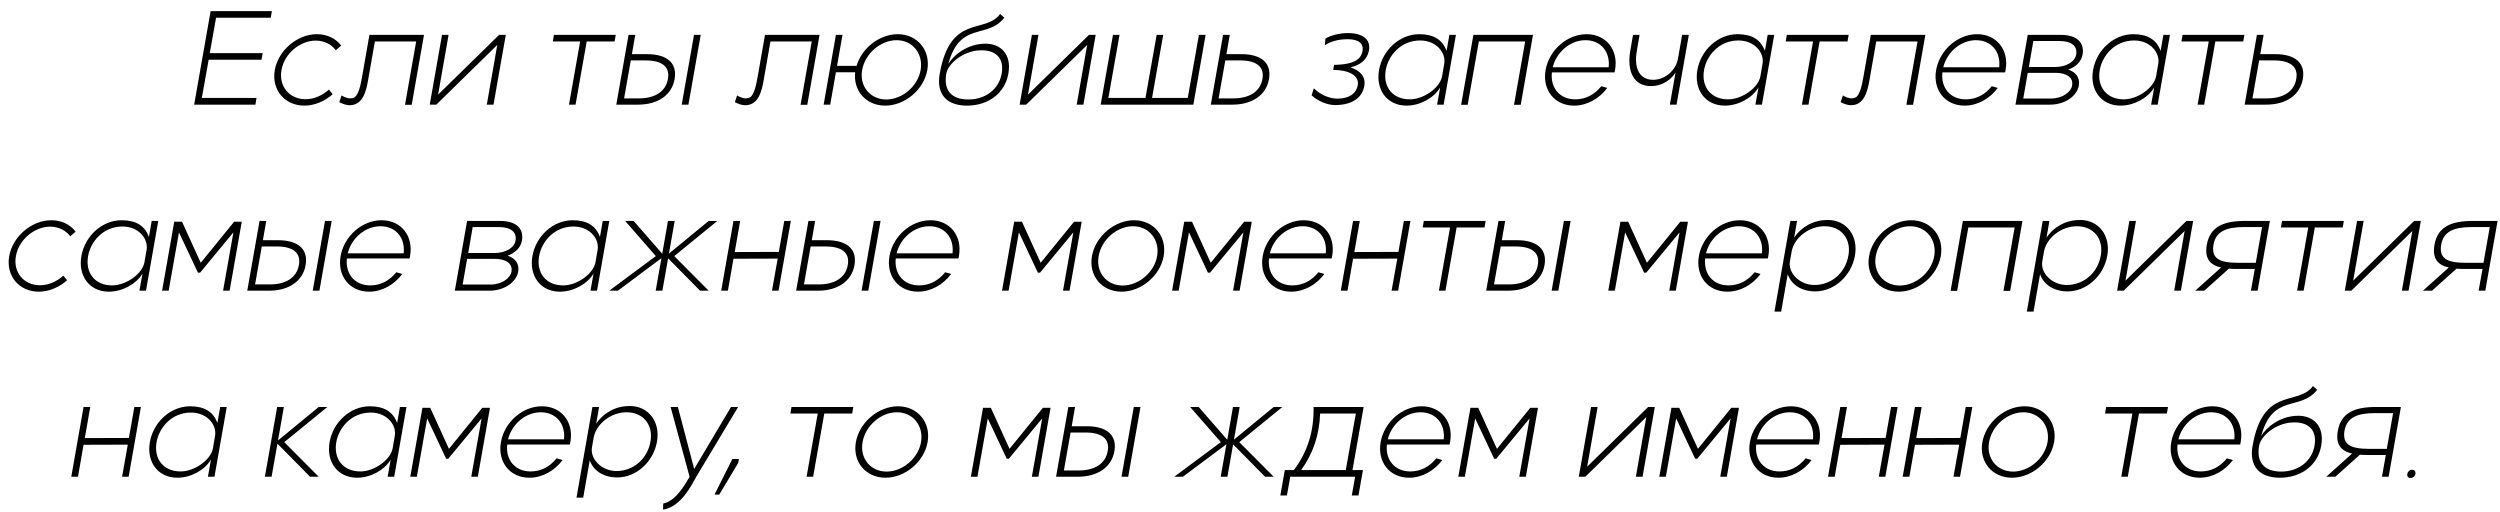 <?xml version="1.0" encoding="UTF-8"?> <svg xmlns="http://www.w3.org/2000/svg" width="215" height="44" viewBox="0 0 215 44" fill="none"><path d="M16.697 9L18.113 0.96H23.381L23.285 1.524H18.581L18.041 4.572H22.589L22.493 5.136H17.945L17.357 8.424H22.061L21.965 9H16.697ZM26.176 9.084C24.472 9.084 23.332 7.704 23.632 6.024C23.932 4.332 25.564 2.94 27.256 2.94C28.12 2.94 28.876 3.3 29.344 3.924L28.876 4.32C28.516 3.816 27.868 3.492 27.16 3.492C25.78 3.492 24.448 4.632 24.208 6.024C23.956 7.404 24.88 8.532 26.272 8.532C26.992 8.532 27.676 8.244 28.288 7.704L28.612 8.1C27.928 8.712 27.04 9.084 26.176 9.084ZM29.179 8.784L29.371 8.208C29.527 8.304 29.827 8.46 30.127 8.46C30.235 8.46 30.331 8.436 30.427 8.4C30.847 8.232 31.039 7.176 31.147 6.552L31.771 3H36.463L35.407 9.012H34.831L35.791 3.564H32.239L31.651 6.924C31.495 7.8 31.219 9.048 30.079 9.048C29.779 9.048 29.503 8.952 29.179 8.784ZM42.922 3H43.498L42.441 9H41.865L42.766 3.864L37.522 9H36.958L38.014 3H38.578L37.678 8.136L42.922 3ZM47.541 3.564L47.637 3H52.953L52.857 3.564H50.457L49.497 9H48.933L49.893 3.564H47.541ZM54.056 3H54.632L54.344 4.656H55.628C57.392 4.656 58.256 5.436 58.016 6.804C57.776 8.172 56.588 9 54.86 9H53L54.056 3ZM59.684 3H60.26L59.204 9H58.628L59.684 3ZM55.532 5.196H54.248L53.672 8.46H54.956C56.36 8.46 57.26 7.848 57.44 6.792C57.632 5.76 56.96 5.196 55.532 5.196ZM63.198 8.784L63.39 8.208C63.546 8.304 63.846 8.46 64.146 8.46C64.254 8.46 64.35 8.436 64.446 8.4C64.866 8.232 65.058 7.176 65.166 6.552L65.79 3H70.482L69.426 9.012H68.85L69.81 3.564H66.258L65.67 6.924C65.514 7.8 65.238 9.048 64.098 9.048C63.798 9.048 63.522 8.952 63.198 8.784ZM71.397 9H70.833L71.889 3H72.453L71.985 5.664H73.665C74.109 4.14 75.633 2.94 77.205 2.94C78.897 2.94 80.049 4.332 79.749 6.024C79.449 7.716 77.817 9.084 76.125 9.084C74.493 9.084 73.365 7.824 73.545 6.216H71.889L71.397 9ZM77.109 3.456C75.753 3.456 74.397 4.584 74.145 6.024C73.893 7.416 74.841 8.556 76.221 8.556C77.565 8.556 78.921 7.452 79.173 6.024C79.413 4.632 78.501 3.456 77.109 3.456ZM86.719 6.336C86.431 7.992 85.015 9.084 83.167 9.084C81.331 9.084 80.515 8.016 80.815 6.348C81.727 1.152 84.715 2.964 86.011 1.2L86.371 1.524C84.907 3.396 82.555 1.788 81.559 5.496C81.955 4.8 83.155 3.756 84.751 3.756C86.047 3.756 87.019 4.644 86.719 6.336ZM81.379 6.336C81.139 7.728 81.787 8.556 83.275 8.556C84.751 8.556 85.903 7.68 86.143 6.336C86.383 4.992 85.627 4.248 84.211 4.332C82.795 4.404 81.523 5.496 81.379 6.336ZM93.652 3H94.228L93.172 9H92.596L93.496 3.864L88.252 9H87.688L88.744 3H89.308L88.408 8.136L93.652 3ZM99.472 3H100.035L99.076 8.424H102.147L103.107 3H103.683L102.627 9H94.659L95.716 3H96.279L95.32 8.424H98.511L99.472 3ZM105.184 3H105.76L105.472 4.656H106.744C108.508 4.656 109.372 5.436 109.132 6.804C108.892 8.172 107.704 9 105.976 9H104.128L105.184 3ZM106.648 5.196H105.376L104.8 8.46H106.072C107.488 8.46 108.388 7.848 108.568 6.792C108.76 5.76 108.076 5.196 106.648 5.196ZM112.989 7.596C113.565 8.16 114.345 8.484 115.017 8.484C116.025 8.484 116.637 8.04 116.769 7.332C116.913 6.504 116.013 6.012 114.657 6.012L114.729 5.58C115.533 5.556 116.901 5.496 117.153 4.5C117.345 3.768 116.865 3.372 115.917 3.372C115.233 3.372 114.525 3.504 113.937 3.888L113.985 3.324C114.357 3.06 115.209 2.844 115.905 2.844C117.225 2.844 117.897 3.408 117.729 4.344C117.573 5.16 116.973 5.592 116.145 5.796C116.961 6.06 117.465 6.588 117.333 7.38C117.153 8.412 116.277 9.036 114.813 9.036C114.153 9.036 113.325 8.688 112.797 8.196L112.989 7.596ZM118.597 6.024C118.897 4.296 120.385 2.94 122.053 2.94C123.301 2.94 124.057 3.42 124.405 4.38L124.645 3H125.209L124.153 9H123.589L123.853 7.524C123.313 8.436 122.113 9.084 120.961 9.084C119.293 9.084 118.297 7.728 118.597 6.024ZM121.237 8.544C122.449 8.544 123.841 7.548 124.021 6.552L124.201 5.508C124.381 4.524 123.505 3.48 122.137 3.48C120.445 3.48 119.389 4.8 119.173 6.024C118.921 7.464 119.761 8.544 121.237 8.544ZM126.713 3H131.837L130.781 9.012H130.205L131.165 3.564H127.181L126.221 9.012H125.657L126.713 3ZM135.369 9.084C133.689 9.084 132.621 7.728 132.921 6.024C133.221 4.308 134.769 2.94 136.449 2.94C138.117 2.94 139.197 4.284 138.897 6C138.873 6.108 138.861 6.144 138.849 6.228H133.461C133.317 7.548 134.133 8.544 135.465 8.544C136.341 8.544 137.097 8.172 137.709 7.416L138.225 7.56C137.529 8.496 136.473 9.084 135.369 9.084ZM133.533 5.784H138.345C138.489 4.428 137.649 3.456 136.353 3.456C135.057 3.456 133.869 4.452 133.533 5.784ZM144.664 3H145.24L144.184 9H143.608L144.1 6.216C143.824 6.72 143.08 7.404 141.964 7.404C140.536 7.404 139.876 6.18 140.212 4.32L140.44 3H141.004L140.776 4.32C140.488 5.904 141.016 6.864 142.168 6.864C143.212 6.864 144.136 6.024 144.304 5.052L144.664 3ZM145.972 6.024C146.272 4.296 147.76 2.94 149.428 2.94C150.676 2.94 151.432 3.42 151.78 4.38L152.02 3H152.584L151.528 9H150.964L151.228 7.524C150.688 8.436 149.488 9.084 148.336 9.084C146.668 9.084 145.672 7.728 145.972 6.024ZM148.612 8.544C149.824 8.544 151.216 7.548 151.396 6.552L151.576 5.508C151.756 4.524 150.88 3.48 149.512 3.48C147.82 3.48 146.764 4.8 146.548 6.024C146.296 7.464 147.136 8.544 148.612 8.544ZM153.572 3.564L153.668 3H158.984L158.888 3.564H156.488L155.528 9H154.964L155.924 3.564H153.572ZM158.296 8.784L158.488 8.208C158.644 8.304 158.944 8.46 159.244 8.46C159.352 8.46 159.448 8.436 159.544 8.4C159.964 8.232 160.156 7.176 160.264 6.552L160.888 3H165.58L164.524 9.012H163.948L164.908 3.564H161.356L160.768 6.924C160.612 7.8 160.336 9.048 159.196 9.048C158.896 9.048 158.62 8.952 158.296 8.784ZM168.955 9.084C167.275 9.084 166.207 7.728 166.507 6.024C166.807 4.308 168.355 2.94 170.035 2.94C171.703 2.94 172.783 4.284 172.483 6C172.459 6.108 172.447 6.144 172.435 6.228H167.047C166.903 7.548 167.719 8.544 169.051 8.544C169.927 8.544 170.683 8.172 171.295 7.416L171.811 7.56C171.115 8.496 170.059 9.084 168.955 9.084ZM167.119 5.784H171.931C172.075 4.428 171.235 3.456 169.939 3.456C168.643 3.456 167.455 4.452 167.119 5.784ZM174.386 3H177.23C178.61 3 179.282 3.66 179.102 4.692C178.994 5.316 178.502 5.76 177.866 5.988C178.514 6.192 178.898 6.672 178.778 7.368C178.622 8.244 177.614 9 176.294 9H173.33L174.386 3ZM177.134 3.528H174.866L174.482 5.76H176.75C177.65 5.76 178.442 5.34 178.55 4.692C178.682 3.984 178.166 3.528 177.134 3.528ZM174.386 6.264L174.002 8.472H176.39C177.374 8.472 178.106 7.92 178.202 7.356C178.322 6.66 177.722 6.264 176.774 6.264H174.386ZM180.003 6.024C180.303 4.296 181.791 2.94 183.459 2.94C184.707 2.94 185.463 3.42 185.811 4.38L186.051 3H186.615L185.559 9H184.995L185.259 7.524C184.719 8.436 183.519 9.084 182.367 9.084C180.699 9.084 179.703 7.728 180.003 6.024ZM182.643 8.544C183.855 8.544 185.247 7.548 185.427 6.552L185.607 5.508C185.787 4.524 184.911 3.48 183.543 3.48C181.851 3.48 180.795 4.8 180.579 6.024C180.327 7.464 181.167 8.544 182.643 8.544ZM187.603 3.564L187.699 3H193.015L192.919 3.564H190.519L189.559 9H188.995L189.955 3.564H187.603ZM194.094 3H194.67L194.382 4.656H195.654C197.418 4.656 198.282 5.436 198.042 6.804C197.802 8.172 196.614 9 194.886 9H193.038L194.094 3ZM195.558 5.196H194.286L193.71 8.46H194.982C196.398 8.46 197.298 7.848 197.478 6.792C197.67 5.76 196.986 5.196 195.558 5.196ZM3.336 25.084C1.632 25.084 0.492 23.704 0.792 22.024C1.092 20.332 2.724 18.94 4.416 18.94C5.28 18.94 6.036 19.3 6.504 19.924L6.036 20.32C5.676 19.816 5.028 19.492 4.32 19.492C2.94 19.492 1.608 20.632 1.368 22.024C1.116 23.404 2.04 24.532 3.432 24.532C4.152 24.532 4.836 24.244 5.448 23.704L5.772 24.1C5.088 24.712 4.2 25.084 3.336 25.084ZM6.999 22.024C7.299 20.296 8.787 18.94 10.455 18.94C11.703 18.94 12.459 19.42 12.807 20.38L13.047 19H13.611L12.555 25H11.991L12.255 23.524C11.715 24.436 10.515 25.084 9.363 25.084C7.695 25.084 6.699 23.728 6.999 22.024ZM9.639 24.544C10.851 24.544 12.243 23.548 12.423 22.552L12.603 21.508C12.783 20.524 11.907 19.48 10.539 19.48C8.847 19.48 7.791 20.8 7.575 22.024C7.323 23.464 8.163 24.544 9.639 24.544ZM14.504 25H13.94L14.984 19.072H15.656L17.264 22.6L20.132 19.072H20.792L19.748 25H19.184L20.072 19.984L17.204 23.452H17.024L15.392 19.984L14.504 25ZM22.321 19H22.897L22.609 20.656H23.893C25.657 20.656 26.521 21.436 26.281 22.804C26.041 24.172 24.853 25 23.125 25H21.265L22.321 19ZM27.949 19H28.525L27.469 25H26.893L27.949 19ZM23.797 21.196H22.513L21.937 24.46H23.221C24.625 24.46 25.525 23.848 25.705 22.792C25.897 21.76 25.225 21.196 23.797 21.196ZM31.74 25.084C30.06 25.084 28.992 23.728 29.292 22.024C29.592 20.308 31.14 18.94 32.82 18.94C34.488 18.94 35.568 20.284 35.268 22C35.244 22.108 35.232 22.144 35.22 22.228H29.832C29.688 23.548 30.504 24.544 31.836 24.544C32.712 24.544 33.468 24.172 34.08 23.416L34.596 23.56C33.9 24.496 32.844 25.084 31.74 25.084ZM29.904 21.784H34.716C34.86 20.428 34.02 19.456 32.724 19.456C31.428 19.456 30.24 20.452 29.904 21.784ZM40.171 19H43.015C44.395 19 45.067 19.66 44.887 20.692C44.779 21.316 44.287 21.76 43.651 21.988C44.299 22.192 44.683 22.672 44.563 23.368C44.407 24.244 43.399 25 42.079 25H39.115L40.171 19ZM42.919 19.528H40.651L40.267 21.76H42.535C43.435 21.76 44.227 21.34 44.335 20.692C44.467 19.984 43.951 19.528 42.919 19.528ZM40.171 22.264L39.787 24.472H42.175C43.159 24.472 43.891 23.92 43.987 23.356C44.107 22.66 43.507 22.264 42.559 22.264H40.171ZM45.788 22.024C46.088 20.296 47.576 18.94 49.244 18.94C50.492 18.94 51.248 19.42 51.596 20.38L51.836 19H52.4L51.344 25H50.78L51.044 23.524C50.504 24.436 49.304 25.084 48.152 25.084C46.484 25.084 45.488 23.728 45.788 22.024ZM48.428 24.544C49.64 24.544 51.032 23.548 51.212 22.552L51.392 21.508C51.572 20.524 50.696 19.48 49.328 19.48C47.636 19.48 46.58 20.8 46.364 22.024C46.112 23.464 46.952 24.544 48.428 24.544ZM56.965 25H56.389L56.881 22.204L53.137 25H52.393L56.401 22.024L53.761 19H54.493L56.953 21.82L57.445 19H58.021L57.529 21.808L60.949 19H61.693L57.985 22.024L60.949 25H60.205L57.457 22.216L56.965 25ZM63.078 19H63.654L63.187 21.676L66.978 21.664L67.447 19H68.01L66.954 25H66.391L66.882 22.24L63.078 22.252L62.599 25H62.023L63.078 19ZM69.524 19H70.1L69.812 20.656H71.096C72.86 20.656 73.724 21.436 73.484 22.804C73.244 24.172 72.056 25 70.328 25H68.468L69.524 19ZM75.152 19H75.728L74.672 25H74.096L75.152 19ZM71 21.196H69.716L69.14 24.46H70.424C71.828 24.46 72.728 23.848 72.908 22.792C73.1 21.76 72.428 21.196 71 21.196ZM78.943 25.084C77.263 25.084 76.195 23.728 76.495 22.024C76.795 20.308 78.343 18.94 80.023 18.94C81.691 18.94 82.771 20.284 82.471 22C82.447 22.108 82.435 22.144 82.423 22.228H77.035C76.891 23.548 77.707 24.544 79.039 24.544C79.915 24.544 80.671 24.172 81.283 23.416L81.799 23.56C81.103 24.496 80.047 25.084 78.943 25.084ZM77.107 21.784H81.919C82.063 20.428 81.223 19.456 79.927 19.456C78.631 19.456 77.443 20.452 77.107 21.784ZM86.738 25H86.174L87.218 19.072H87.89L89.498 22.6L92.366 19.072H93.026L91.982 25H91.418L92.306 19.984L89.438 23.452H89.258L87.626 19.984L86.738 25ZM96.452 25.084C94.76 25.084 93.608 23.716 93.908 22.024C94.208 20.332 95.84 18.94 97.532 18.94C99.224 18.94 100.376 20.332 100.076 22.024C99.776 23.716 98.144 25.084 96.452 25.084ZM97.436 19.456C96.08 19.456 94.736 20.584 94.484 22.024C94.232 23.416 95.168 24.556 96.548 24.556C97.904 24.556 99.26 23.452 99.512 22.024C99.752 20.632 98.828 19.456 97.436 19.456ZM101.363 25H100.799L101.843 19.072H102.515L104.123 22.6L106.991 19.072H107.651L106.607 25H106.043L106.931 19.984L104.063 23.452H103.883L102.251 19.984L101.363 25ZM111.041 25.084C109.361 25.084 108.293 23.728 108.593 22.024C108.893 20.308 110.441 18.94 112.121 18.94C113.789 18.94 114.869 20.284 114.569 22C114.545 22.108 114.533 22.144 114.521 22.228H109.133C108.989 23.548 109.805 24.544 111.137 24.544C112.013 24.544 112.769 24.172 113.381 23.416L113.897 23.56C113.201 24.496 112.145 25.084 111.041 25.084ZM109.205 21.784H114.017C114.161 20.428 113.321 19.456 112.025 19.456C110.729 19.456 109.541 20.452 109.205 21.784ZM116.364 19H116.94L116.472 21.676L120.264 21.664L120.732 19H121.296L120.24 25H119.676L120.168 22.24L116.364 22.252L115.884 25H115.308L116.364 19ZM122.353 19.564L122.449 19H127.765L127.669 19.564H125.269L124.309 25H123.745L124.705 19.564H122.353ZM128.868 19H129.444L129.156 20.656H130.44C132.204 20.656 133.068 21.436 132.828 22.804C132.588 24.172 131.4 25 129.672 25H127.812L128.868 19ZM134.496 19H135.072L134.016 25H133.44L134.496 19ZM130.344 21.196H129.06L128.484 24.46H129.768C131.172 24.46 132.072 23.848 132.252 22.792C132.444 21.76 131.772 21.196 130.344 21.196ZM138.875 25H138.311L139.355 19.072H140.027L141.635 22.6L144.503 19.072H145.163L144.119 25H143.555L144.443 19.984L141.575 23.452H141.395L139.763 19.984L138.875 25ZM148.552 25.084C146.872 25.084 145.804 23.728 146.104 22.024C146.404 20.308 147.952 18.94 149.632 18.94C151.3 18.94 152.38 20.284 152.08 22C152.056 22.108 152.044 22.144 152.032 22.228H146.644C146.5 23.548 147.316 24.544 148.648 24.544C149.524 24.544 150.28 24.172 150.892 23.416L151.408 23.56C150.712 24.496 149.656 25.084 148.552 25.084ZM146.716 21.784H151.528C151.672 20.428 150.832 19.456 149.536 19.456C148.24 19.456 147.052 20.452 146.716 21.784ZM159.527 21.976C159.227 23.704 157.763 25.06 156.107 25.06C154.955 25.06 154.067 24.508 153.743 23.584L153.179 26.8H152.603L153.971 19H154.547L154.295 20.44C154.955 19.468 155.999 18.916 157.187 18.916C158.807 18.916 159.827 20.296 159.527 21.976ZM154.079 21.64L153.935 22.468C153.755 23.5 154.799 24.508 156.023 24.508C157.487 24.52 158.711 23.464 158.963 21.976C159.227 20.536 158.339 19.456 156.911 19.456C155.567 19.456 154.295 20.452 154.079 21.64ZM163.284 25.084C161.592 25.084 160.44 23.716 160.74 22.024C161.04 20.332 162.672 18.94 164.364 18.94C166.056 18.94 167.208 20.332 166.908 22.024C166.608 23.716 164.976 25.084 163.284 25.084ZM164.268 19.456C162.912 19.456 161.568 20.584 161.316 22.024C161.064 23.416 162 24.556 163.38 24.556C164.736 24.556 166.092 23.452 166.344 22.024C166.584 20.632 165.66 19.456 164.268 19.456ZM168.807 19H173.931L172.875 25.012H172.299L173.259 19.564H169.275L168.315 25.012H167.751L168.807 19ZM181.23 21.976C180.93 23.704 179.466 25.06 177.81 25.06C176.658 25.06 175.77 24.508 175.446 23.584L174.882 26.8H174.306L175.674 19H176.25L175.998 20.44C176.658 19.468 177.702 18.916 178.89 18.916C180.51 18.916 181.53 20.296 181.23 21.976ZM175.782 21.64L175.638 22.468C175.458 23.5 176.502 24.508 177.726 24.508C179.19 24.52 180.414 23.464 180.666 21.976C180.93 20.536 180.042 19.456 178.614 19.456C177.27 19.456 175.998 20.452 175.782 21.64ZM188.035 19H188.611L187.555 25H186.979L187.879 19.864L182.635 25H182.071L183.127 19H183.691L182.791 24.136L188.035 19ZM193.074 19H195.21L194.154 25H193.578L193.914 23.128H192.354C192.114 23.128 191.898 23.128 191.682 23.104L189.57 25H188.79L191.01 23.008C190.026 22.78 189.582 22.192 189.786 21.04C190.062 19.492 191.238 19 193.074 19ZM193.998 22.6L194.538 19.528H192.978C191.442 19.528 190.566 19.912 190.362 21.028C190.158 22.204 190.83 22.6 192.438 22.6H193.998ZM196.158 19.564L196.254 19H201.57L201.474 19.564H199.074L198.114 25H197.55L198.51 19.564H196.158ZM207.617 19H208.193L207.137 25H206.561L207.461 19.864L202.217 25H201.653L202.709 19H203.273L202.373 24.136L207.617 19ZM212.656 19H214.792L213.736 25H213.16L213.496 23.128H211.936C211.696 23.128 211.48 23.128 211.264 23.104L209.152 25H208.372L210.592 23.008C209.608 22.78 209.164 22.192 209.368 21.04C209.644 19.492 210.82 19 212.656 19ZM213.58 22.6L214.12 19.528H212.56C211.024 19.528 210.148 19.912 209.944 21.028C209.74 22.204 210.412 22.6 212.02 22.6H213.58ZM7.186 35H7.762L7.294 37.676L11.086 37.664L11.554 35H12.118L11.062 41H10.498L10.99 38.24L7.186 38.252L6.706 41H6.13L7.186 35ZM12.888 38.024C13.188 36.296 14.676 34.94 16.344 34.94C17.592 34.94 18.348 35.42 18.696 36.38L18.936 35H19.5L18.444 41H17.88L18.144 39.524C17.604 40.436 16.404 41.084 15.252 41.084C13.584 41.084 12.588 39.728 12.888 38.024ZM15.528 40.544C16.74 40.544 18.132 39.548 18.312 38.552L18.492 37.508C18.672 36.524 17.796 35.48 16.428 35.48C14.736 35.48 13.68 36.8 13.464 38.024C13.212 39.464 14.052 40.544 15.528 40.544ZM23.356 41H22.78L23.836 35H24.412L23.908 37.88L27.412 35H28.156L24.448 38.024L27.412 41H26.668L23.86 38.156L23.356 41ZM28.345 38.024C28.645 36.296 30.133 34.94 31.801 34.94C33.049 34.94 33.805 35.42 34.153 36.38L34.393 35H34.957L33.901 41H33.337L33.601 39.524C33.061 40.436 31.861 41.084 30.709 41.084C29.041 41.084 28.045 39.728 28.345 38.024ZM30.985 40.544C32.197 40.544 33.589 39.548 33.769 38.552L33.949 37.508C34.129 36.524 33.253 35.48 31.885 35.48C30.193 35.48 29.137 36.8 28.921 38.024C28.669 39.464 29.509 40.544 30.985 40.544ZM35.849 41H35.285L36.329 35.072H37.001L38.609 38.6L41.477 35.072H42.137L41.093 41H40.529L41.417 35.984L38.549 39.452H38.369L36.737 35.984L35.849 41ZM45.527 41.084C43.847 41.084 42.779 39.728 43.079 38.024C43.379 36.308 44.927 34.94 46.607 34.94C48.275 34.94 49.355 36.284 49.055 38C49.031 38.108 49.019 38.144 49.007 38.228H43.619C43.475 39.548 44.291 40.544 45.623 40.544C46.499 40.544 47.255 40.172 47.867 39.416L48.383 39.56C47.687 40.496 46.631 41.084 45.527 41.084ZM43.691 37.784H48.503C48.647 36.428 47.807 35.456 46.511 35.456C45.215 35.456 44.027 36.452 43.691 37.784ZM56.502 37.976C56.202 39.704 54.738 41.06 53.082 41.06C51.93 41.06 51.042 40.508 50.718 39.584L50.154 42.8H49.578L50.946 35H51.522L51.27 36.44C51.93 35.468 52.974 34.916 54.162 34.916C55.782 34.916 56.802 36.296 56.502 37.976ZM51.054 37.64L50.91 38.468C50.73 39.5 51.774 40.508 52.998 40.508C54.462 40.52 55.686 39.464 55.938 37.976C56.202 36.536 55.314 35.456 53.886 35.456C52.542 35.456 51.27 36.452 51.054 37.64ZM62.868 35H63.48L59.88 41C59.508 41.636 58.62 43.568 57.024 43.832L57.036 43.304C58.152 43.088 58.968 41.576 59.304 41L57.672 35H58.296L59.7 40.328L62.868 35ZM61.446 42.536L62.982 39.476H63.546L63.486 39.812L61.854 42.536H61.446ZM67.973 35.564L68.069 35H73.385L73.289 35.564H70.889L69.929 41H69.365L70.325 35.564H67.973ZM76.149 41.084C74.457 41.084 73.305 39.716 73.605 38.024C73.905 36.332 75.537 34.94 77.229 34.94C78.921 34.94 80.073 36.332 79.773 38.024C79.473 39.716 77.841 41.084 76.149 41.084ZM77.133 35.456C75.777 35.456 74.433 36.584 74.181 38.024C73.929 39.416 74.865 40.556 76.245 40.556C77.601 40.556 78.957 39.452 79.209 38.024C79.449 36.632 78.525 35.456 77.133 35.456ZM84.06 41H83.496L84.54 35.072H85.212L86.82 38.6L89.688 35.072H90.348L89.304 41H88.74L89.628 35.984L86.76 39.452H86.58L84.948 35.984L84.06 41ZM91.878 35H92.454L92.166 36.656H93.45C95.214 36.656 96.078 37.436 95.838 38.804C95.598 40.172 94.41 41 92.682 41H90.822L91.878 35ZM97.506 35H98.082L97.026 41H96.45L97.506 35ZM93.354 37.196H92.07L91.494 40.46H92.778C94.182 40.46 95.082 39.848 95.262 38.792C95.454 37.76 94.782 37.196 93.354 37.196ZM105.556 41H104.98L105.472 38.204L101.728 41H100.984L104.992 38.024L102.352 35H103.084L105.544 37.82L106.036 35H106.612L106.12 37.808L109.54 35H110.284L106.576 38.024L109.54 41H108.796L106.048 38.216L105.556 41ZM110.11 42.608L110.494 40.424H111.274C112.462 38.852 113.014 37.04 112.966 35H117.274L116.314 40.424H117.214L116.83 42.608H116.254L116.542 41H110.962L110.674 42.608H110.11ZM111.898 40.424H115.738L116.602 35.564H113.53C113.47 37.364 112.942 38.984 111.898 40.424ZM121.183 41.084C119.503 41.084 118.435 39.728 118.735 38.024C119.035 36.308 120.583 34.94 122.263 34.94C123.931 34.94 125.011 36.284 124.711 38C124.687 38.108 124.675 38.144 124.663 38.228H119.275C119.131 39.548 119.947 40.544 121.279 40.544C122.155 40.544 122.911 40.172 123.523 39.416L124.039 39.56C123.343 40.496 122.287 41.084 121.183 41.084ZM119.347 37.784H124.159C124.303 36.428 123.463 35.456 122.167 35.456C120.871 35.456 119.683 36.452 119.347 37.784ZM125.978 41H125.414L126.458 35.072H127.13L128.738 38.6L131.606 35.072H132.266L131.222 41H130.658L131.546 35.984L128.678 39.452H128.498L126.866 35.984L125.978 41ZM141.74 35H142.316L141.26 41H140.684L141.584 35.864L136.34 41H135.776L136.832 35H137.396L136.496 40.136L141.74 35ZM143.263 41H142.699L143.743 35.072H144.415L146.023 38.6L148.891 35.072H149.551L148.507 41H147.943L148.831 35.984L145.963 39.452H145.783L144.151 35.984L143.263 41ZM152.941 41.084C151.261 41.084 150.193 39.728 150.493 38.024C150.793 36.308 152.341 34.94 154.021 34.94C155.689 34.94 156.769 36.284 156.469 38C156.445 38.108 156.433 38.144 156.421 38.228H151.033C150.889 39.548 151.705 40.544 153.037 40.544C153.913 40.544 154.669 40.172 155.281 39.416L155.797 39.56C155.101 40.496 154.045 41.084 152.941 41.084ZM151.105 37.784H155.917C156.061 36.428 155.221 35.456 153.925 35.456C152.629 35.456 151.441 36.452 151.105 37.784ZM158.264 35H158.84L158.372 37.676L162.164 37.664L162.632 35H163.196L162.14 41H161.576L162.068 38.24L158.264 38.252L157.784 41H157.208L158.264 35ZM164.686 35H165.262L164.794 37.676L168.586 37.664L169.054 35H169.618L168.562 41H167.998L168.49 38.24L164.686 38.252L164.206 41H163.63L164.686 35ZM173.028 41.084C171.336 41.084 170.184 39.716 170.484 38.024C170.784 36.332 172.416 34.94 174.108 34.94C175.8 34.94 176.952 36.332 176.652 38.024C176.352 39.716 174.72 41.084 173.028 41.084ZM174.012 35.456C172.656 35.456 171.312 36.584 171.06 38.024C170.808 39.416 171.744 40.556 173.124 40.556C174.48 40.556 175.836 39.452 176.088 38.024C176.328 36.632 175.404 35.456 174.012 35.456ZM181.035 35.564L181.131 35H186.447L186.351 35.564H183.951L182.991 41H182.427L183.387 35.564H181.035ZM189.175 41.084C187.495 41.084 186.427 39.728 186.727 38.024C187.027 36.308 188.575 34.94 190.255 34.94C191.923 34.94 193.003 36.284 192.703 38C192.679 38.108 192.667 38.144 192.655 38.228H187.267C187.123 39.548 187.939 40.544 189.271 40.544C190.147 40.544 190.903 40.172 191.515 39.416L192.031 39.56C191.335 40.496 190.279 41.084 189.175 41.084ZM187.339 37.784H192.151C192.295 36.428 191.455 35.456 190.159 35.456C188.863 35.456 187.675 36.452 187.339 37.784ZM199.624 38.336C199.336 39.992 197.92 41.084 196.072 41.084C194.236 41.084 193.42 40.016 193.72 38.348C194.632 33.152 197.62 34.964 198.916 33.2L199.276 33.524C197.812 35.396 195.46 33.788 194.464 37.496C194.86 36.8 196.06 35.756 197.656 35.756C198.952 35.756 199.924 36.644 199.624 38.336ZM194.284 38.336C194.044 39.728 194.692 40.556 196.18 40.556C197.656 40.556 198.808 39.68 199.048 38.336C199.288 36.992 198.532 36.248 197.116 36.332C195.7 36.404 194.428 37.496 194.284 38.336ZM204.342 35H206.478L205.422 41H204.846L205.182 39.128H203.622C203.382 39.128 203.166 39.128 202.95 39.104L200.838 41H200.058L202.278 39.008C201.294 38.78 200.85 38.192 201.054 37.04C201.33 35.492 202.506 35 204.342 35ZM205.266 38.6L205.806 35.528H204.246C202.71 35.528 201.834 35.912 201.63 37.028C201.426 38.204 202.098 38.6 203.706 38.6H205.266ZM207.03 40.76C207.066 40.544 207.234 40.4 207.438 40.4C207.642 40.4 207.762 40.544 207.726 40.76C207.69 40.964 207.51 41.108 207.306 41.108C207.102 41.108 206.994 40.964 207.03 40.76Z" fill="black"></path></svg> 